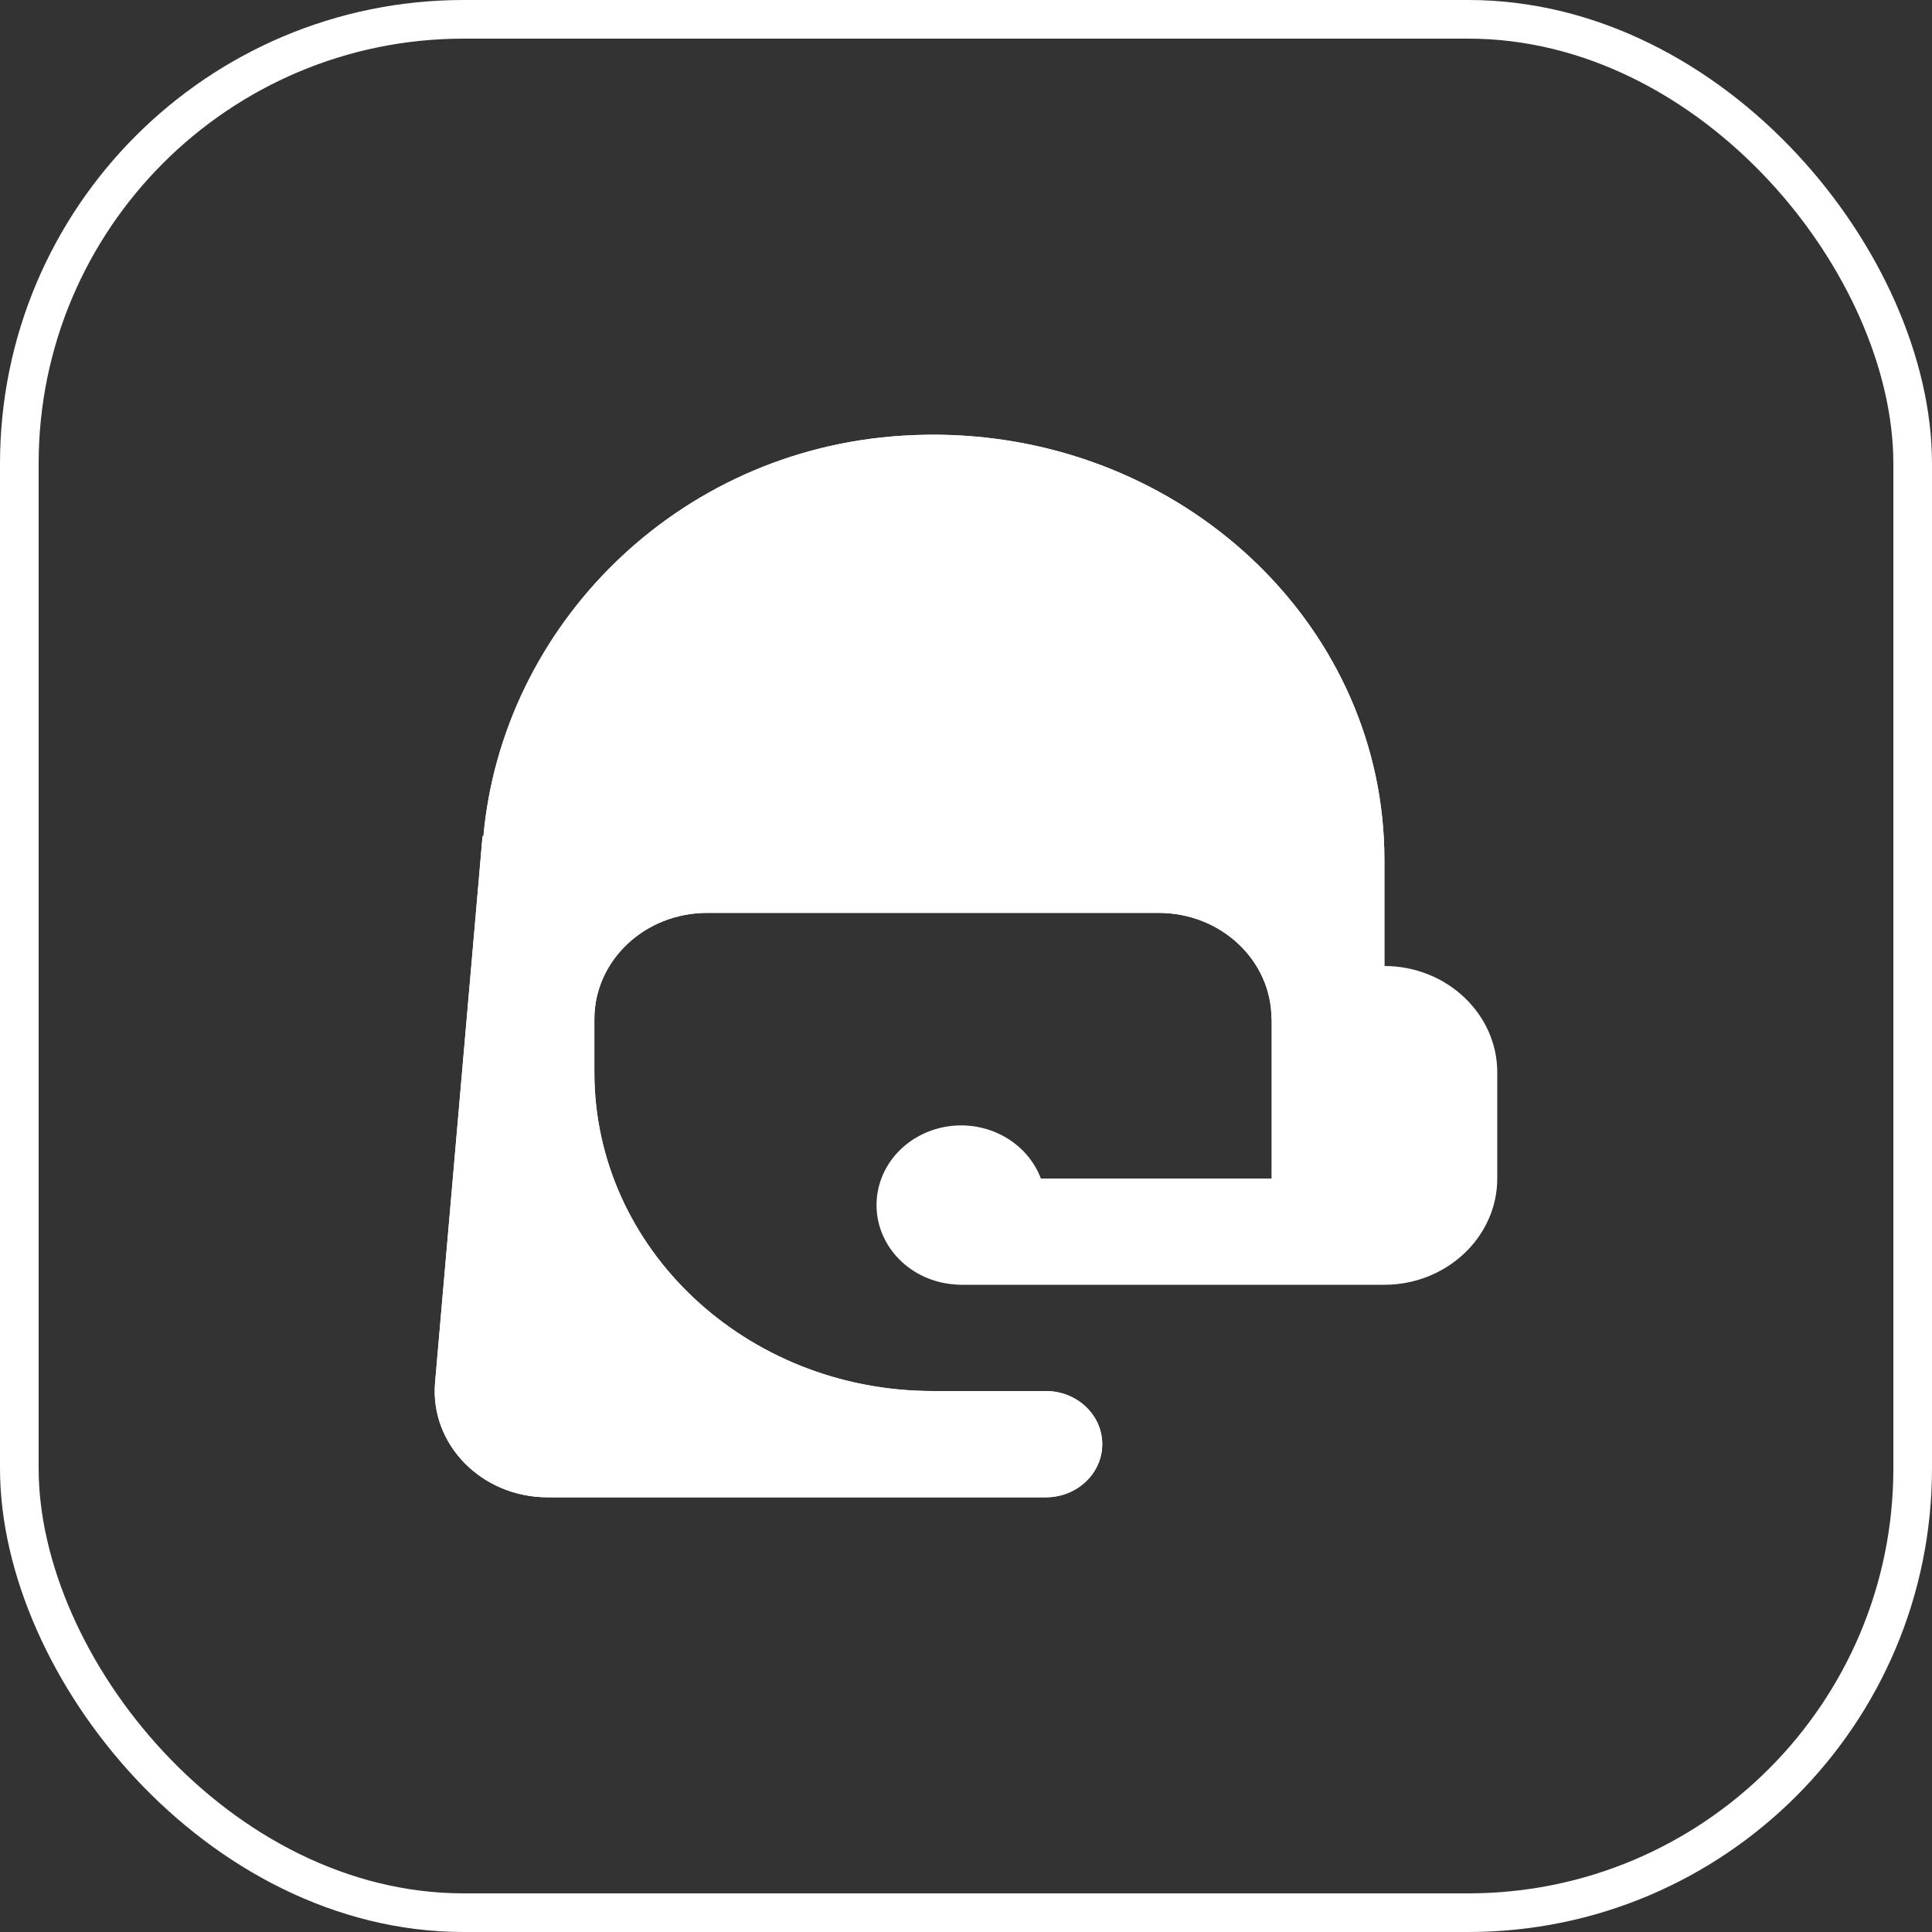 <svg width="50" height="50" viewBox="0 0 50 50" fill="none" xmlns="http://www.w3.org/2000/svg">
<rect x="0" y="0" width="50" height="50" fill="#333333" stroke="none"/>
<rect x="0.5" y="0.5" width="49" height="49" rx="11.5" stroke="white"/>
<path fill-rule="evenodd" clip-rule="evenodd" d="M24.627 11.259C24.211 11.243 23.791 11.249 23.366 11.275C17.502 11.633 12.994 16.215 12.509 21.657L12.489 21.633L11.26 35.777C11.121 37.379 12.465 38.75 14.172 38.75H27.066C27.872 38.75 28.526 38.134 28.526 37.375C28.526 36.616 27.872 36 27.066 36H24.145C19.305 36 15.382 32.307 15.382 27.75V26.375C15.382 24.856 16.689 23.625 18.303 23.625H29.986C31.6 23.625 32.907 24.856 32.907 26.375V30.5H26.937C26.628 29.677 25.802 29.127 24.875 29.125C24.294 29.125 23.737 29.343 23.326 29.729C22.915 30.116 22.684 30.641 22.684 31.188C22.686 32.268 23.573 33.165 24.718 33.242C24.77 33.247 24.822 33.25 24.875 33.25H34.368H35.828C37.435 33.25 38.749 32.013 38.749 30.5V27.75C38.749 26.238 37.435 25 35.828 25V22.25C35.828 16.327 30.856 11.498 24.627 11.259Z" fill="white"/>
<path d="M23.366 11.275C23.791 11.249 24.211 11.243 24.627 11.259C30.856 11.498 35.828 16.327 35.828 22.25V25L32.907 26.375C32.907 24.856 31.6 23.625 29.986 23.625H18.303C16.689 23.625 15.382 24.856 15.382 26.375V27.75C15.382 32.307 19.305 36 24.145 36H27.066C27.872 36 28.526 36.616 28.526 37.375C28.526 38.134 27.872 38.75 27.066 38.75H14.172C12.465 38.75 11.121 37.379 11.26 35.777L12.489 21.633L12.509 21.657C12.994 16.215 17.502 11.633 23.366 11.275Z" fill="white"/>
</svg>
